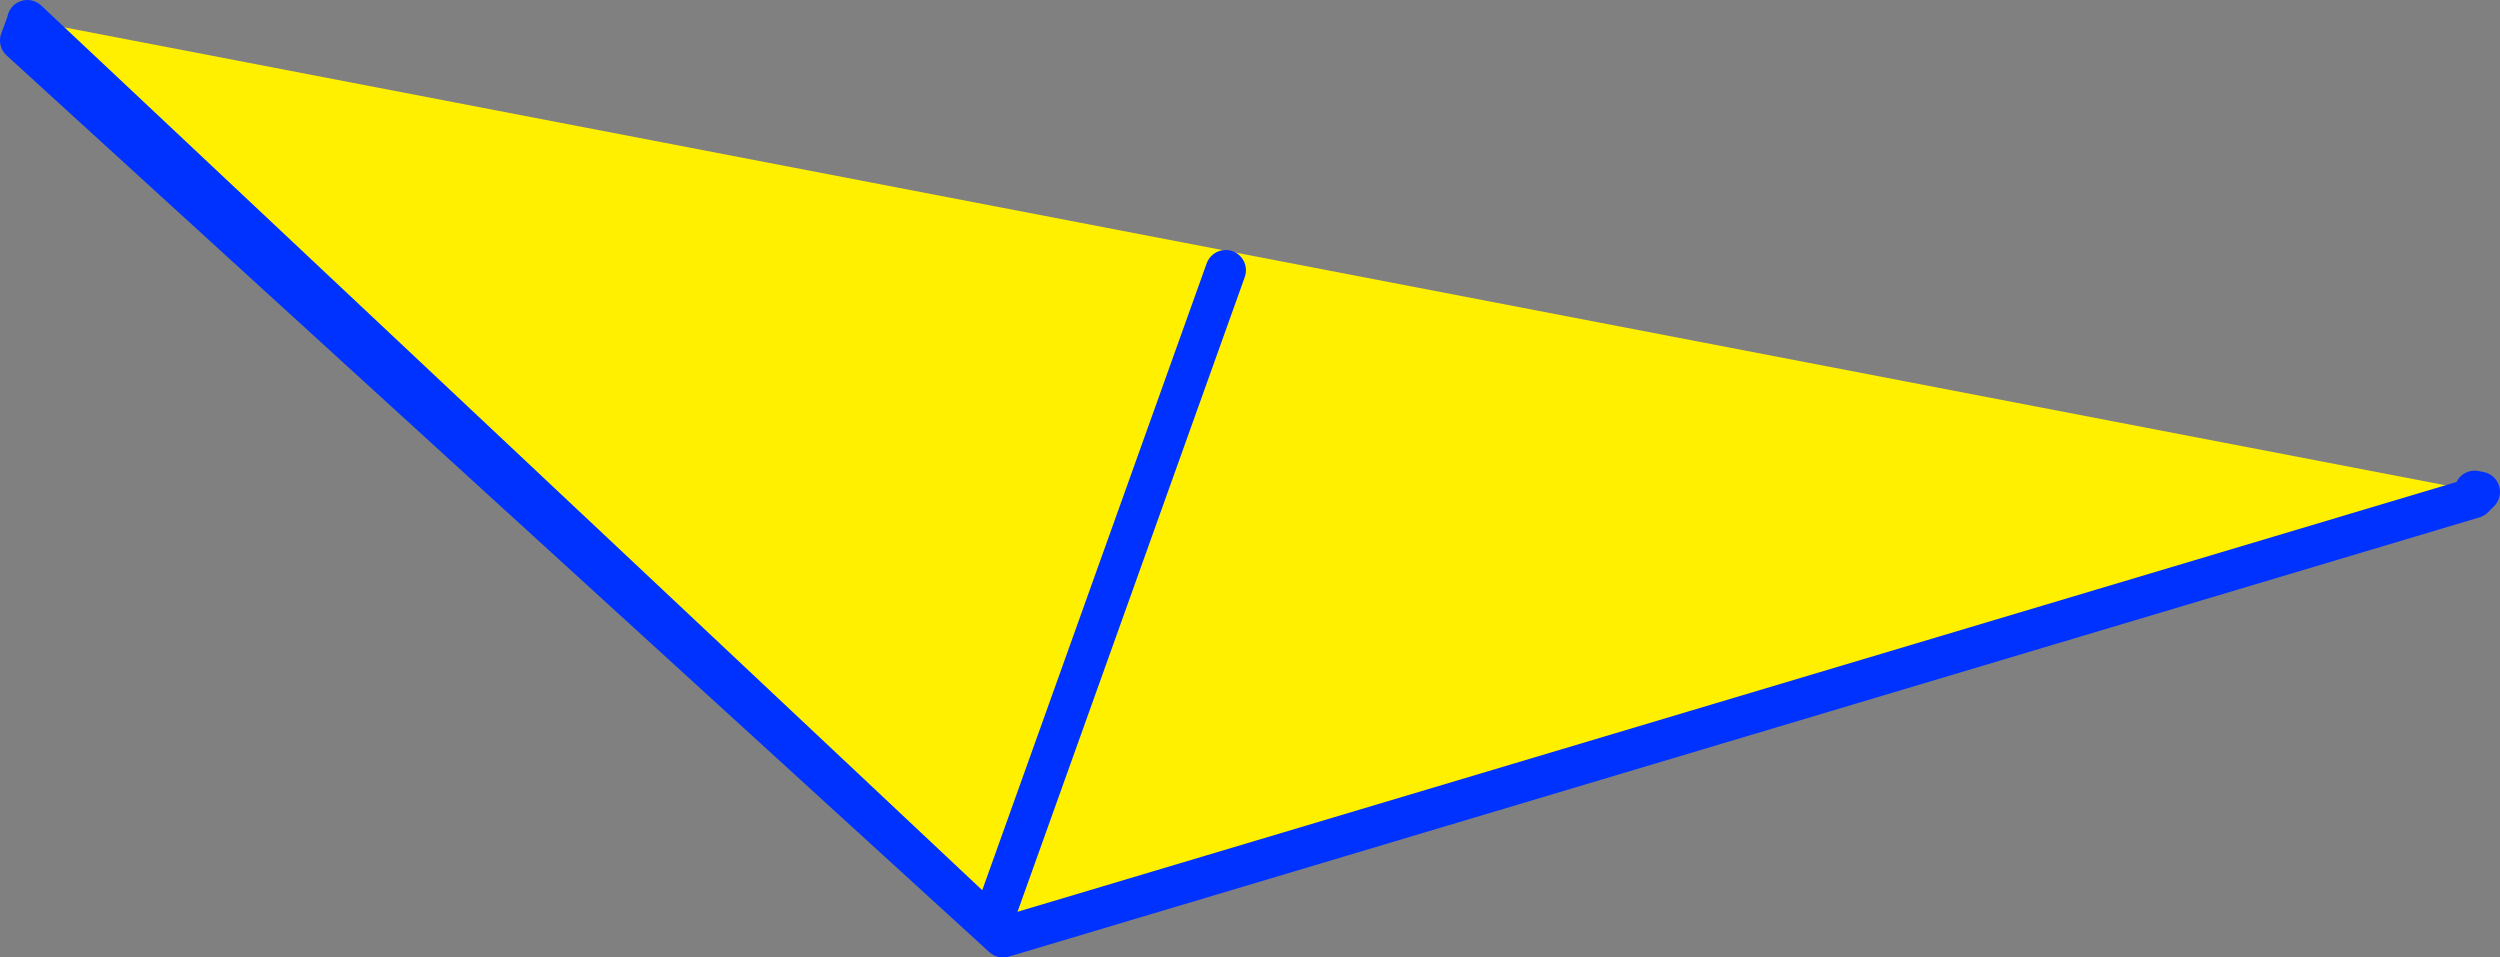 <?xml version="1.0" encoding="UTF-8" standalone="no"?>
<svg xmlns:xlink="http://www.w3.org/1999/xlink" height="47.3px" width="123.5px" xmlns="http://www.w3.org/2000/svg">
  <rect width="100%" height="100%" fill="#808080" stroke="none"/>
  <g transform="matrix(1.0, 0.0, 0.0, 1.0, -299.6, -295.4)">
    <path d="M360.15 308.75 L348.55 341.15 360.15 308.75 M421.8 320.0 L349.15 341.7 348.55 341.15 300.6 297.4 300.95 296.45 300.95 296.4 421.85 319.65 421.8 320.0" fill="#fff000" fill-rule="evenodd" stroke="none"/>
    <path d="M348.55 341.15 L360.15 308.75 M348.55 341.15 L349.15 341.7 421.8 320.0 422.1 319.7 421.85 319.65 M300.95 296.4 L300.95 296.45 300.6 297.4 348.55 341.15 Z" fill="none" stroke="#0032ff" stroke-linecap="round" stroke-linejoin="round" stroke-width="2.0"/>
  </g>
</svg>
